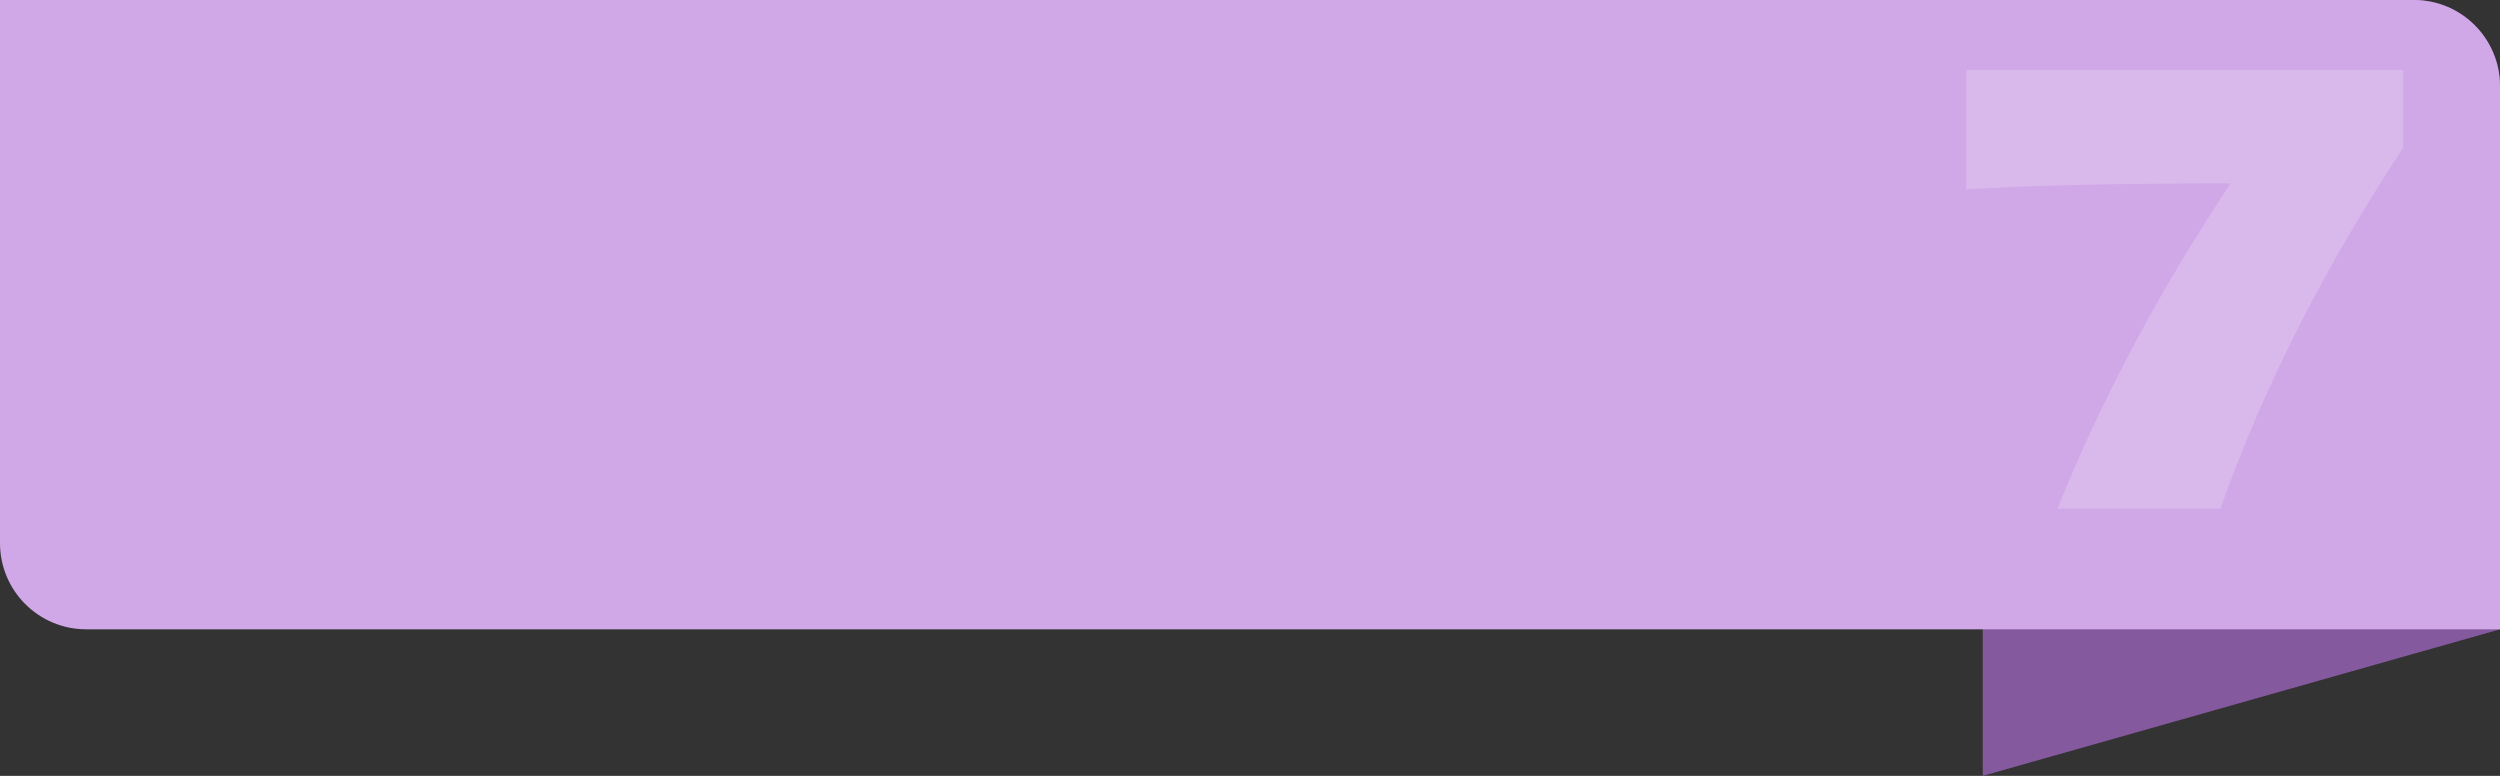 <?xml version="1.0" encoding="UTF-8"?> <svg xmlns="http://www.w3.org/2000/svg" width="290" height="90" viewBox="0 0 290 90" fill="none"><rect x="0" y="0" width="290" height="90" fill="#333333" stroke="none"/> <path d="M230 0H280C285.523 0 290 4.477 290 10V73L230 90V0Z" fill="#85599E"></path> <path d="M0 0H280C285.523 0 290 4.477 290 10V73H10C4.477 73 0 68.523 0 63V0Z" fill="#D0A7E7"></path> <path d="M228.093 8.11H278.773V17.14C269.626 31 262.556 44.953 257.563 59H238.663C243.75 46.353 250.446 33.777 258.753 21.27C245.826 21.27 235.606 21.503 228.093 21.97V8.11Z" fill="white" fill-opacity="0.2"></path> </svg> 